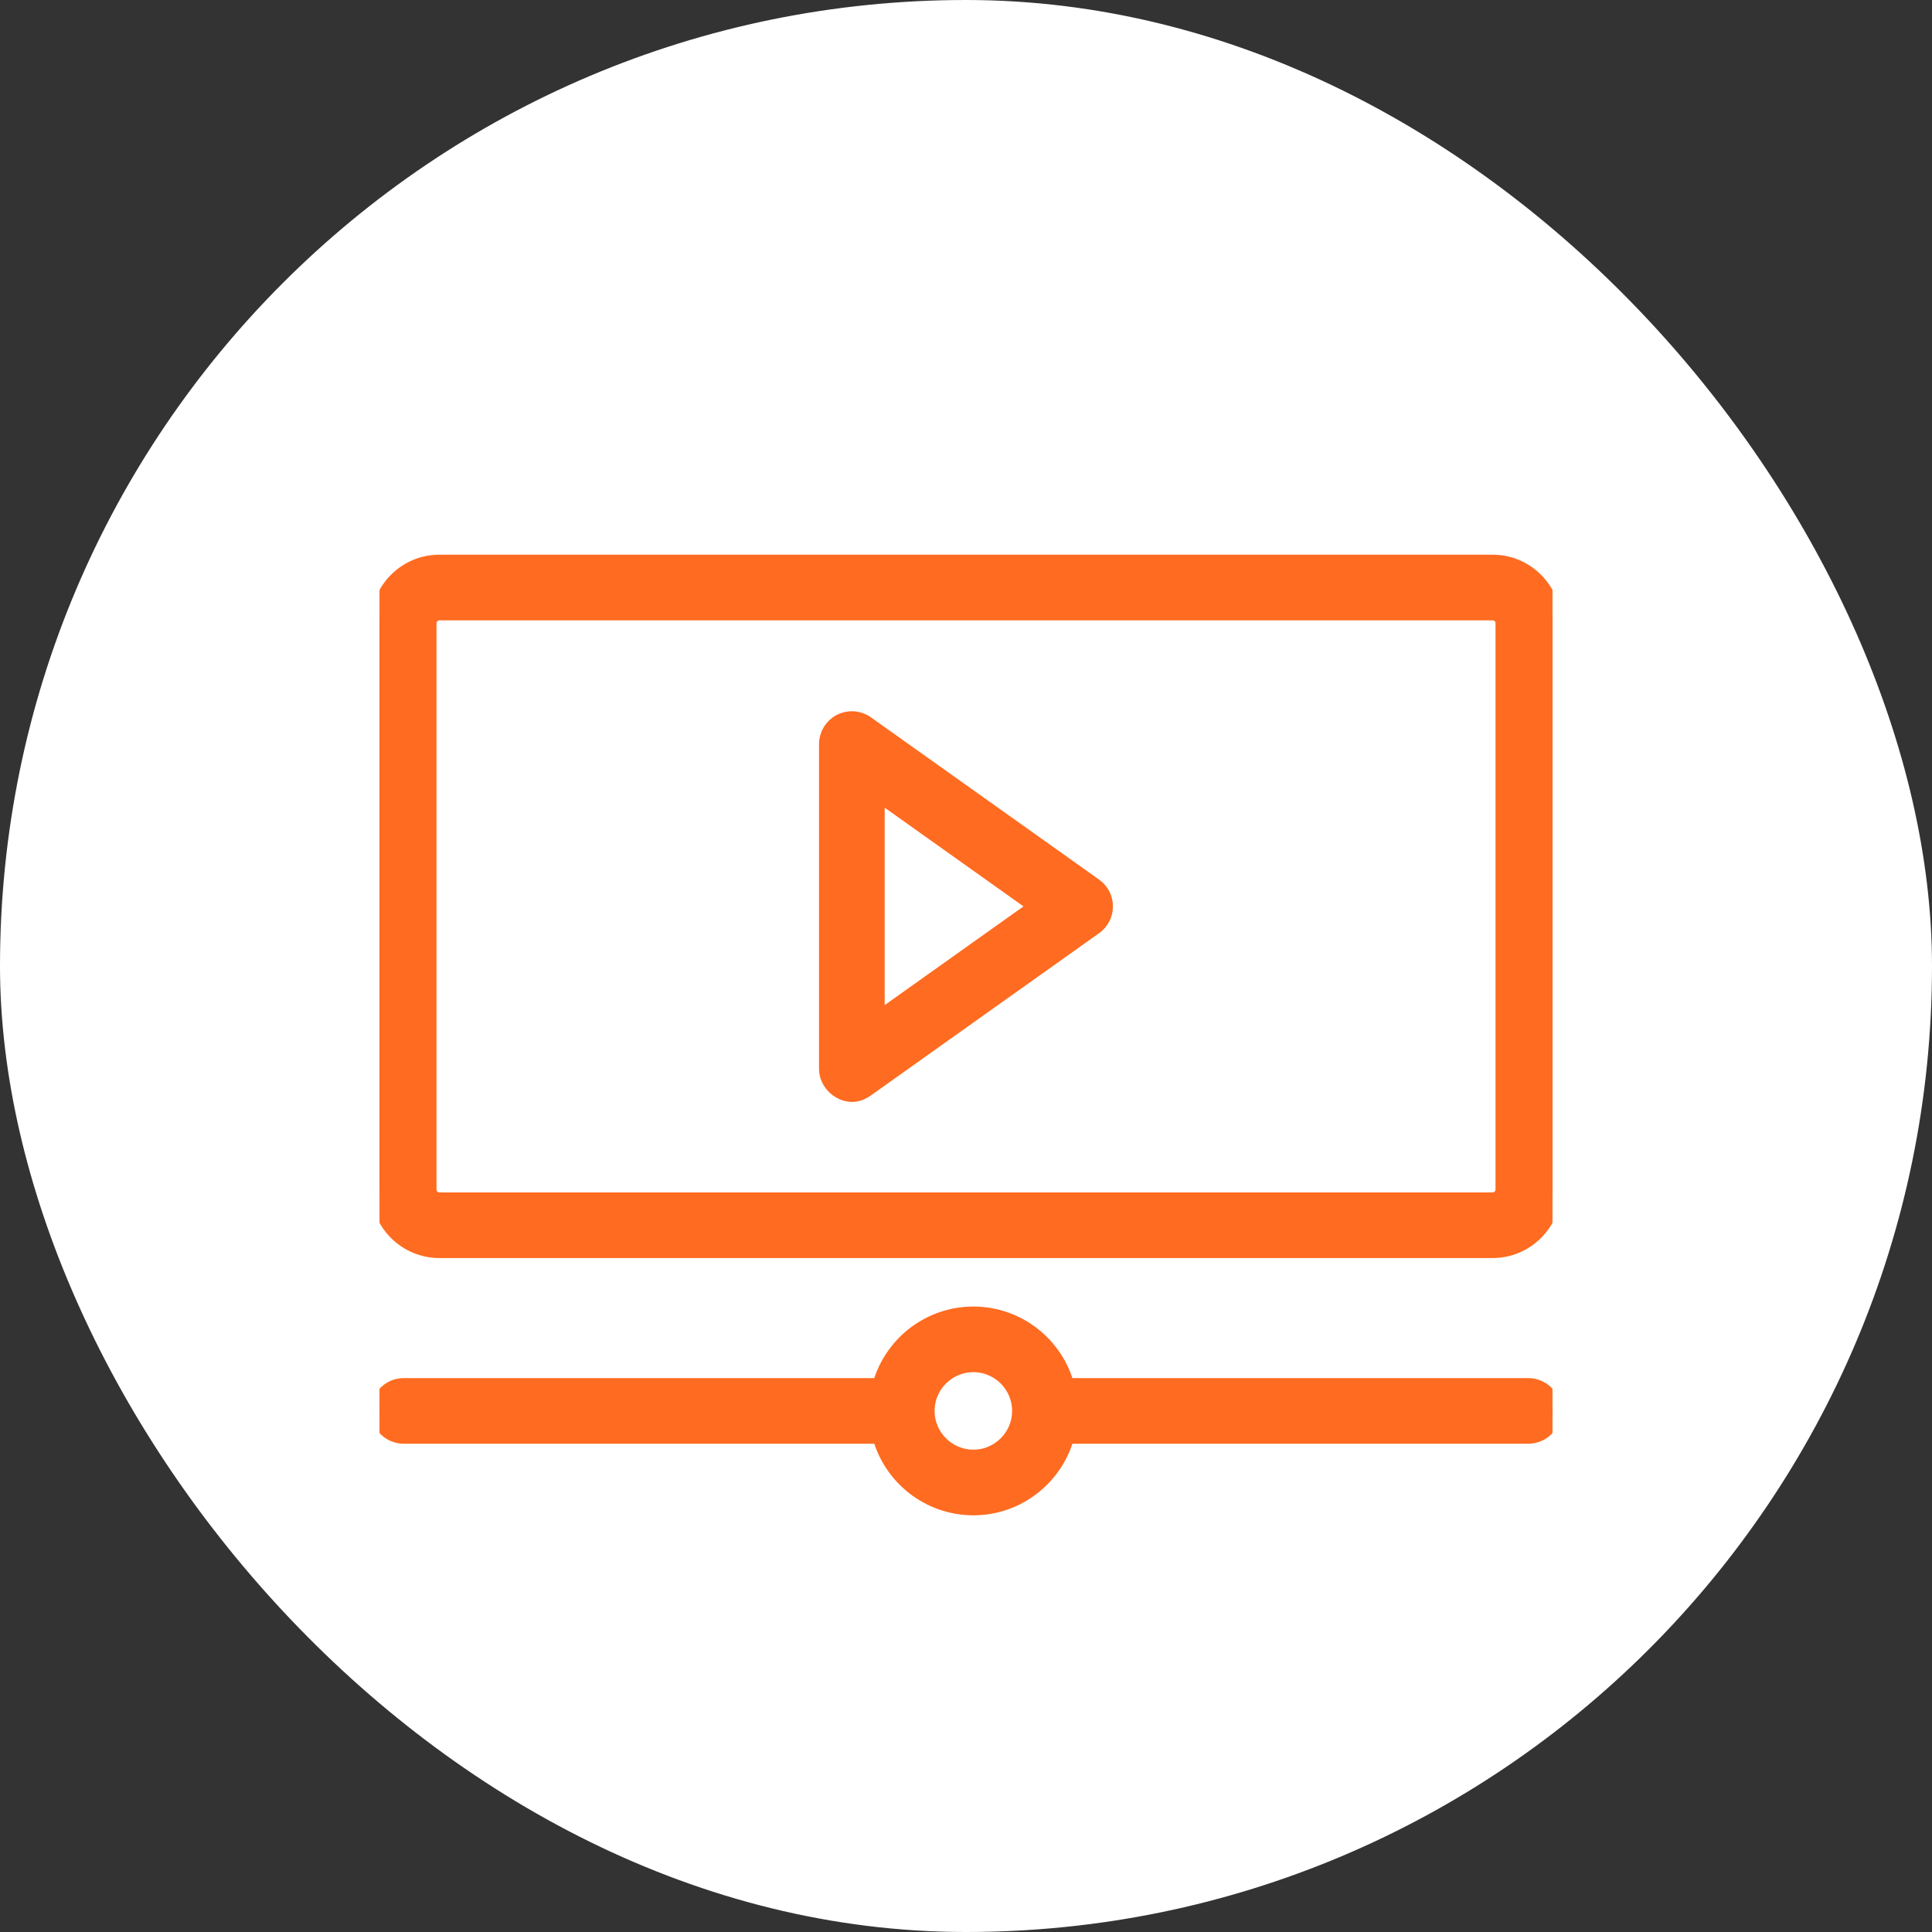 <?xml version="1.0" encoding="UTF-8"?> <svg xmlns="http://www.w3.org/2000/svg" width="56" height="56" viewBox="0 0 56 56" fill="none"><rect x="0" y="0" width="56" height="56" fill="#333333" stroke="none"/> <rect width="56" height="56" rx="28" fill="white"></rect> <g clip-path="url(#clip0_299_55)"> <path d="M43.264 36.215H12.736C11.779 36.215 11 35.437 11 34.479V18.064C11 17.107 11.779 16.328 12.736 16.328H43.264C44.221 16.328 45 17.107 45 18.064V34.479C45 35.437 44.221 36.215 43.264 36.215ZM12.736 17.731C12.552 17.731 12.402 17.88 12.402 18.064V34.479C12.402 34.663 12.552 34.813 12.736 34.813H43.264C43.448 34.813 43.598 34.663 43.598 34.479V18.064C43.598 17.88 43.448 17.731 43.264 17.731H12.736Z" fill="#FF6B20" stroke="#FF6B20" stroke-width="0.5"></path> <path d="M24.37 31.6C24.14 31.474 23.99 31.239 23.99 30.977V21.567C23.99 21.304 24.137 21.064 24.37 20.944C24.604 20.823 24.884 20.843 25.098 20.995L31.715 25.701C31.9 25.832 32.009 26.045 32.009 26.272C32.009 26.499 31.9 26.712 31.715 26.843C31.715 26.843 26.752 30.372 25.098 31.548C24.977 31.634 24.716 31.789 24.37 31.6ZM25.393 22.926V29.618L30.098 26.272L25.393 22.926Z" fill="#FF6B20" stroke="#FF6B20" stroke-width="0.5"></path> <path d="M44.299 40.195H30.898C30.587 39.003 29.501 38.121 28.213 38.121C26.925 38.121 25.839 39.003 25.528 40.195H11.701C11.314 40.195 11 40.509 11 40.896C11 41.283 11.314 41.597 11.701 41.597H25.528C25.839 42.789 26.925 43.672 28.213 43.672C29.501 43.672 30.587 42.789 30.898 41.597H44.299C44.686 41.597 45 41.283 45 40.896C45 40.509 44.686 40.195 44.299 40.195ZM28.213 42.269C27.456 42.269 26.84 41.653 26.84 40.896C26.84 40.139 27.456 39.523 28.213 39.523C28.97 39.523 29.586 40.139 29.586 40.896C29.586 41.653 28.97 42.269 28.213 42.269Z" fill="#FF6B20" stroke="#FF6B20" stroke-width="0.5"></path> </g> <defs> <clipPath id="clip0_299_55"> <rect width="34" height="34" fill="white" transform="translate(11 13)"></rect> </clipPath> </defs> </svg> 